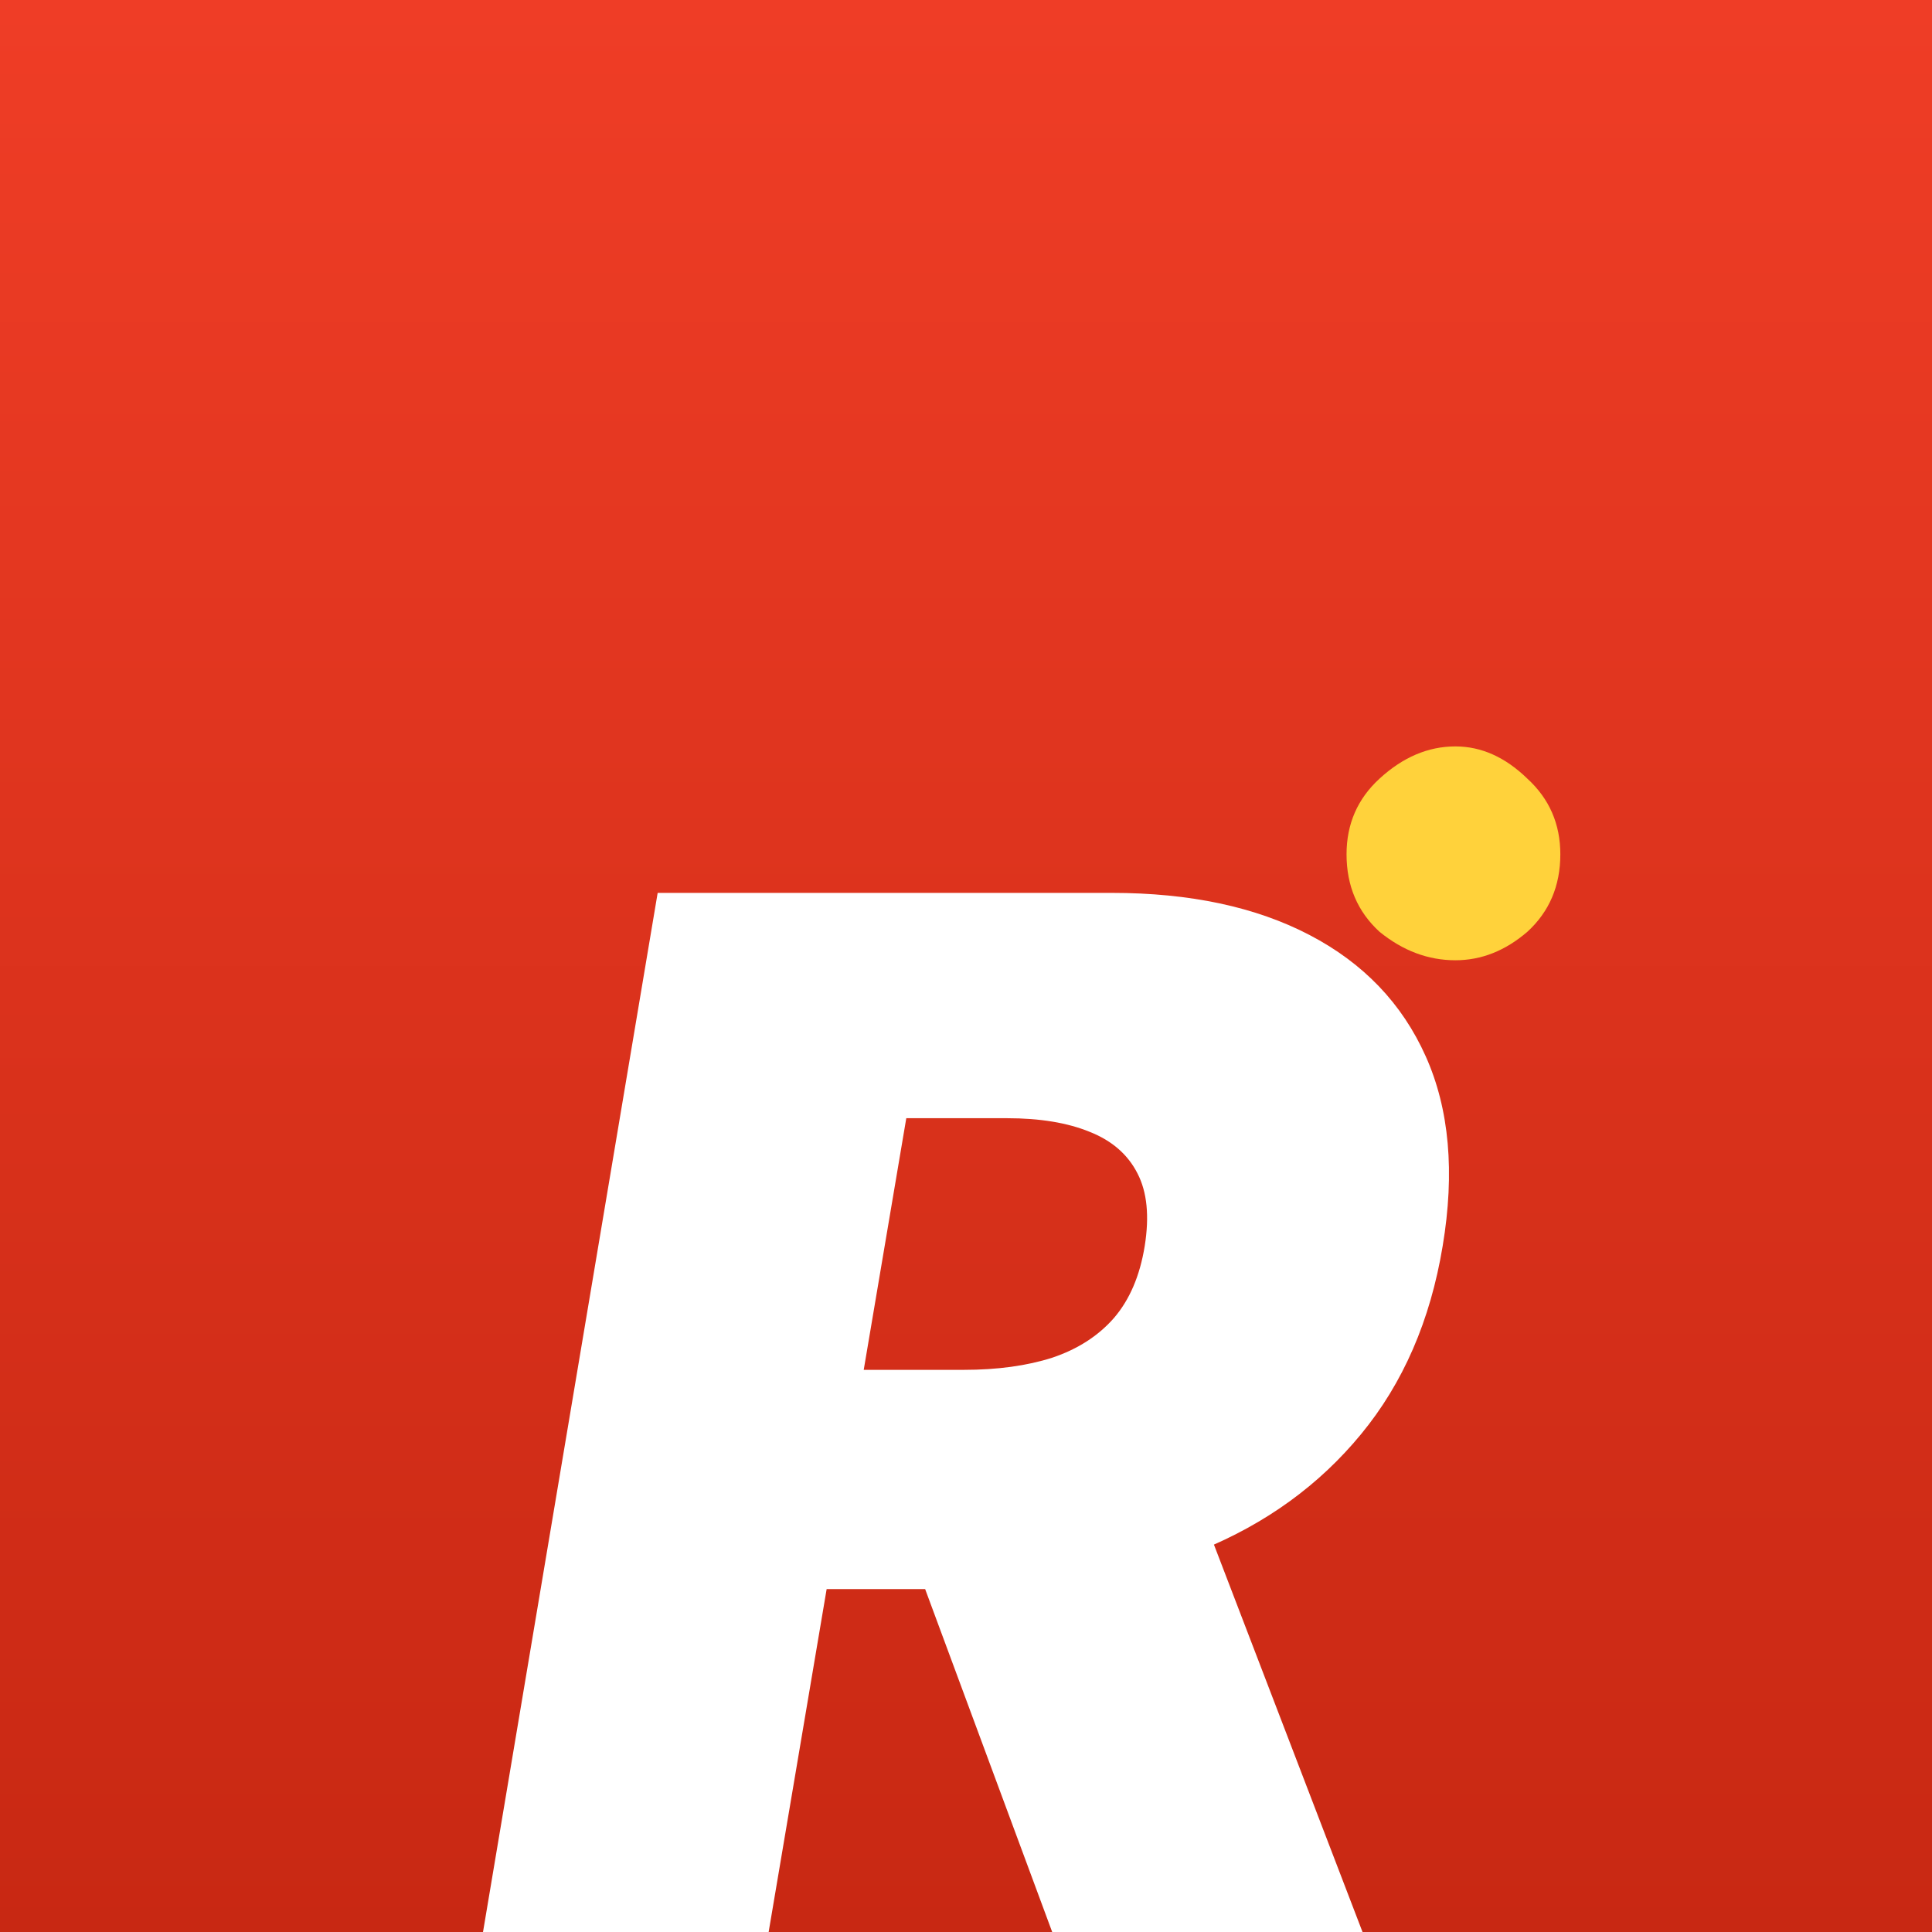 <svg width="32" height="32" viewBox="0 0 32 32" fill="none" xmlns="http://www.w3.org/2000/svg">
<rect x="0" y="0" width="32" height="32" fill="#333333" stroke="none"/>
<rect width="32" height="32" fill="url(#paint0_linear_3674_718)"/>
<path d="M8 32.001L10.893 14.789H18.415C19.709 14.789 20.801 15.022 21.691 15.487C22.582 15.952 23.223 16.621 23.614 17.495C24.006 18.369 24.099 19.417 23.895 20.639C23.691 21.871 23.24 22.91 22.542 23.756C21.85 24.597 20.968 25.236 19.896 25.673C18.829 26.104 17.632 26.32 16.305 26.32H11.812L12.425 22.689H15.964C16.52 22.689 17.008 22.622 17.428 22.488C17.848 22.347 18.188 22.129 18.449 21.832C18.71 21.529 18.88 21.132 18.96 20.639C19.039 20.145 19 19.745 18.841 19.437C18.682 19.123 18.418 18.893 18.049 18.747C17.68 18.596 17.224 18.521 16.679 18.521H15.011L12.731 32.001H8ZM19.538 24.101L22.568 32.001H17.428L14.501 24.101H19.538Z" fill="white"/>
<mask id="mask0_3674_718" style="mask-type:alpha" maskUnits="userSpaceOnUse" x="0" y="0" width="33" height="32">
<rect width="32" height="32" fill="#3B8E9D"/>
</mask>
<g mask="url(#mask0_3674_718)">
<path d="M22.303 14.15C22.303 13.648 22.485 13.23 22.85 12.896C23.237 12.541 23.655 12.363 24.106 12.363C24.535 12.363 24.932 12.541 25.297 12.896C25.662 13.23 25.844 13.648 25.844 14.15C25.844 14.672 25.662 15.1 25.297 15.434C24.932 15.748 24.535 15.905 24.106 15.905C23.655 15.905 23.237 15.748 22.85 15.434C22.485 15.1 22.303 14.672 22.303 14.15Z" fill="#FFD23B"/>
</g>
<defs>
<linearGradient id="paint0_linear_3674_718" x1="16" y1="0" x2="16" y2="32" gradientUnits="userSpaceOnUse">
<stop stop-color="#EF3D26"/>
<stop offset="1" stop-color="#C82813"/>
</linearGradient>
</defs>
</svg>
